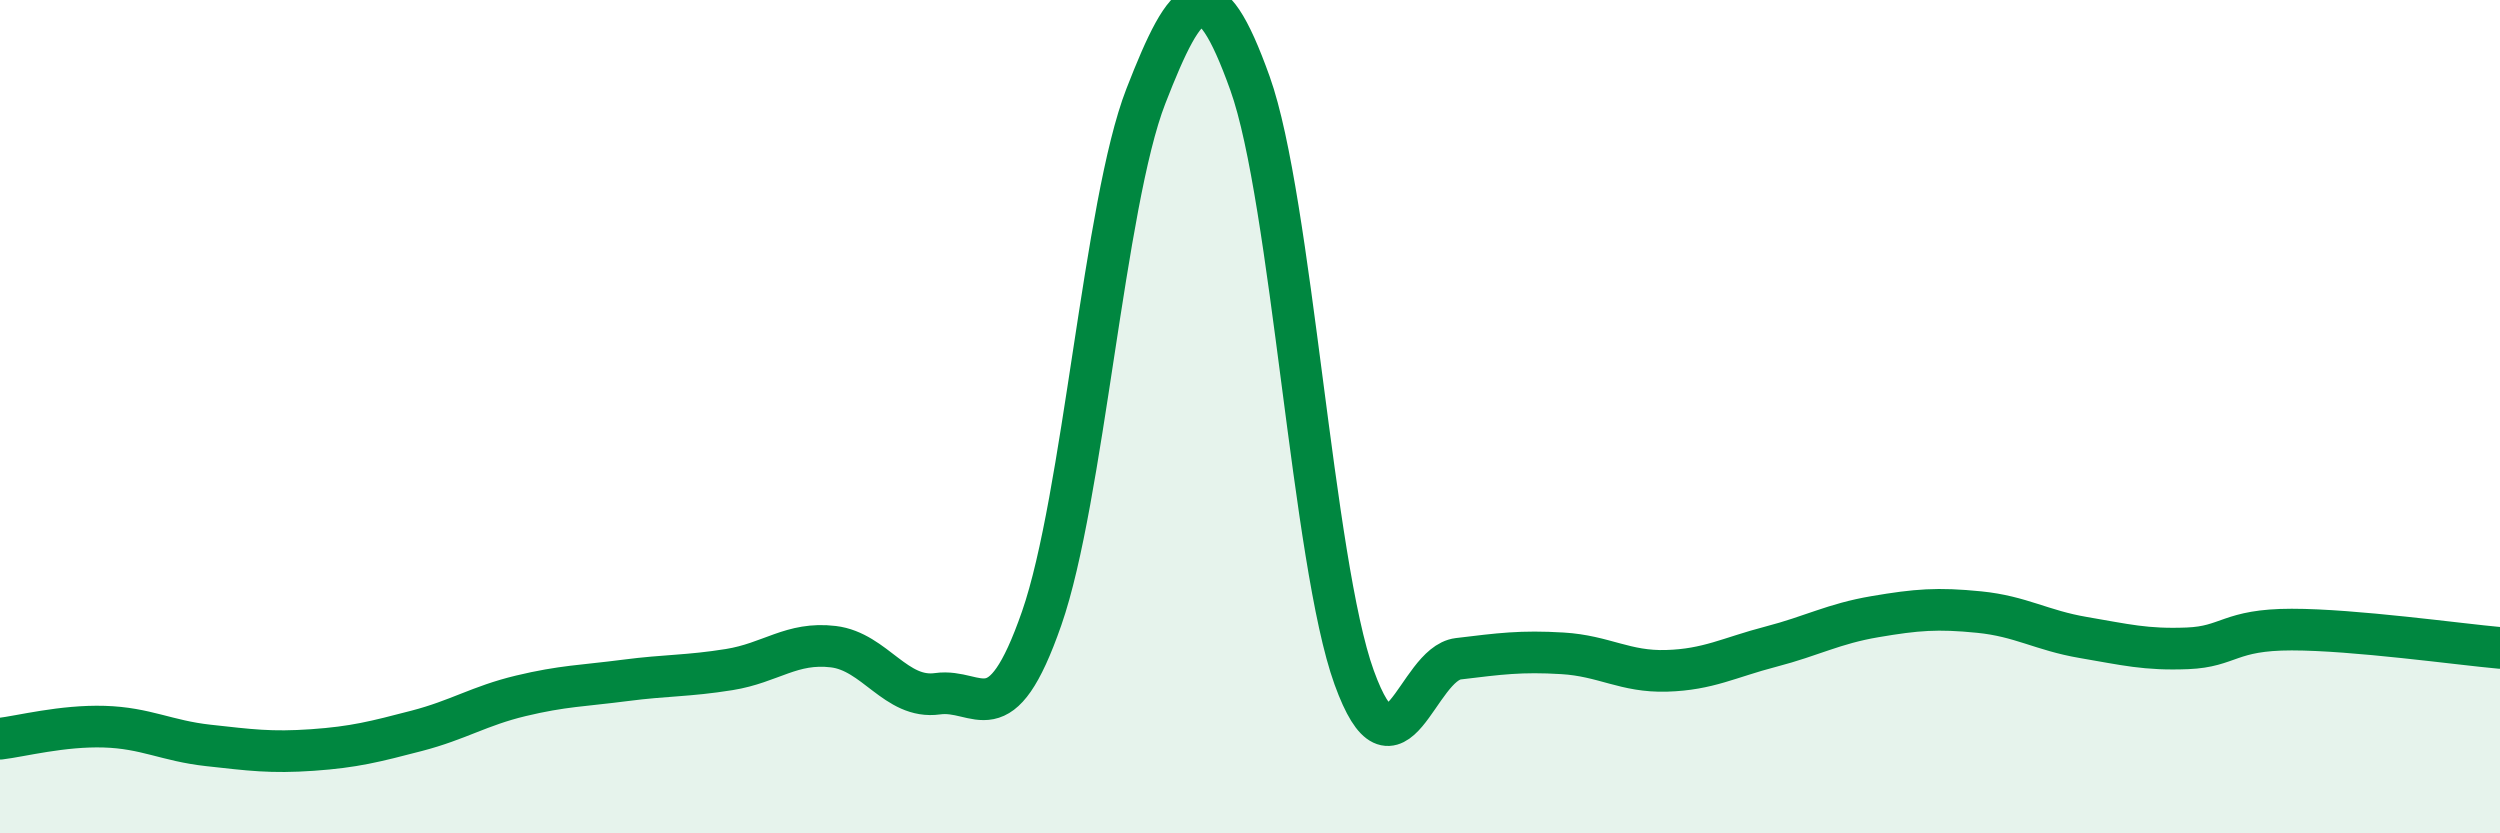 
    <svg width="60" height="20" viewBox="0 0 60 20" xmlns="http://www.w3.org/2000/svg">
      <path
        d="M 0,17.73 C 0.5,17.67 1.5,17.41 2.5,17.44 C 3.5,17.47 4,17.78 5,17.89 C 6,18 6.5,18.07 7.5,18 C 8.5,17.93 9,17.8 10,17.54 C 11,17.28 11.5,16.94 12.5,16.7 C 13.5,16.46 14,16.46 15,16.33 C 16,16.2 16.5,16.23 17.5,16.07 C 18.5,15.91 19,15.4 20,15.52 C 21,15.64 21.5,16.79 22.5,16.65 C 23.5,16.51 24,17.71 25,14.84 C 26,11.97 26.5,4.88 27.5,2.31 C 28.5,-0.26 29,-0.79 30,2 C 31,4.79 31.5,13.5 32.5,16.26 C 33.5,19.02 34,15.93 35,15.81 C 36,15.69 36.5,15.62 37.5,15.68 C 38.5,15.74 39,16.13 40,16.1 C 41,16.07 41.5,15.78 42.5,15.52 C 43.5,15.26 44,14.97 45,14.8 C 46,14.63 46.5,14.59 47.5,14.69 C 48.5,14.79 49,15.13 50,15.3 C 51,15.47 51.5,15.6 52.5,15.56 C 53.5,15.52 53.5,15.11 55,15.11 C 56.5,15.11 59,15.46 60,15.55L60 20L0 20Z"
        fill="#008740"
        opacity="0.1"
        stroke-linecap="round"
        stroke-linejoin="round"
      />
      <path
        d="M 0,17.73 C 0.5,17.67 1.5,17.41 2.5,17.44 C 3.5,17.47 4,17.78 5,17.89 C 6,18 6.5,18.07 7.5,18 C 8.5,17.93 9,17.8 10,17.54 C 11,17.28 11.5,16.94 12.5,16.7 C 13.5,16.46 14,16.46 15,16.33 C 16,16.2 16.5,16.23 17.5,16.07 C 18.5,15.91 19,15.4 20,15.52 C 21,15.64 21.5,16.79 22.5,16.65 C 23.5,16.51 24,17.71 25,14.84 C 26,11.97 26.5,4.88 27.5,2.31 C 28.5,-0.26 29,-0.79 30,2 C 31,4.79 31.5,13.5 32.5,16.26 C 33.5,19.02 34,15.93 35,15.81 C 36,15.69 36.5,15.62 37.5,15.68 C 38.5,15.74 39,16.13 40,16.1 C 41,16.07 41.5,15.78 42.5,15.52 C 43.5,15.26 44,14.97 45,14.8 C 46,14.63 46.5,14.59 47.5,14.69 C 48.5,14.79 49,15.13 50,15.3 C 51,15.47 51.5,15.6 52.5,15.56 C 53.5,15.52 53.5,15.11 55,15.11 C 56.5,15.11 59,15.46 60,15.55"
        stroke="#008740"
        stroke-width="1"
        fill="none"
        stroke-linecap="round"
        stroke-linejoin="round"
      />
    </svg>
  